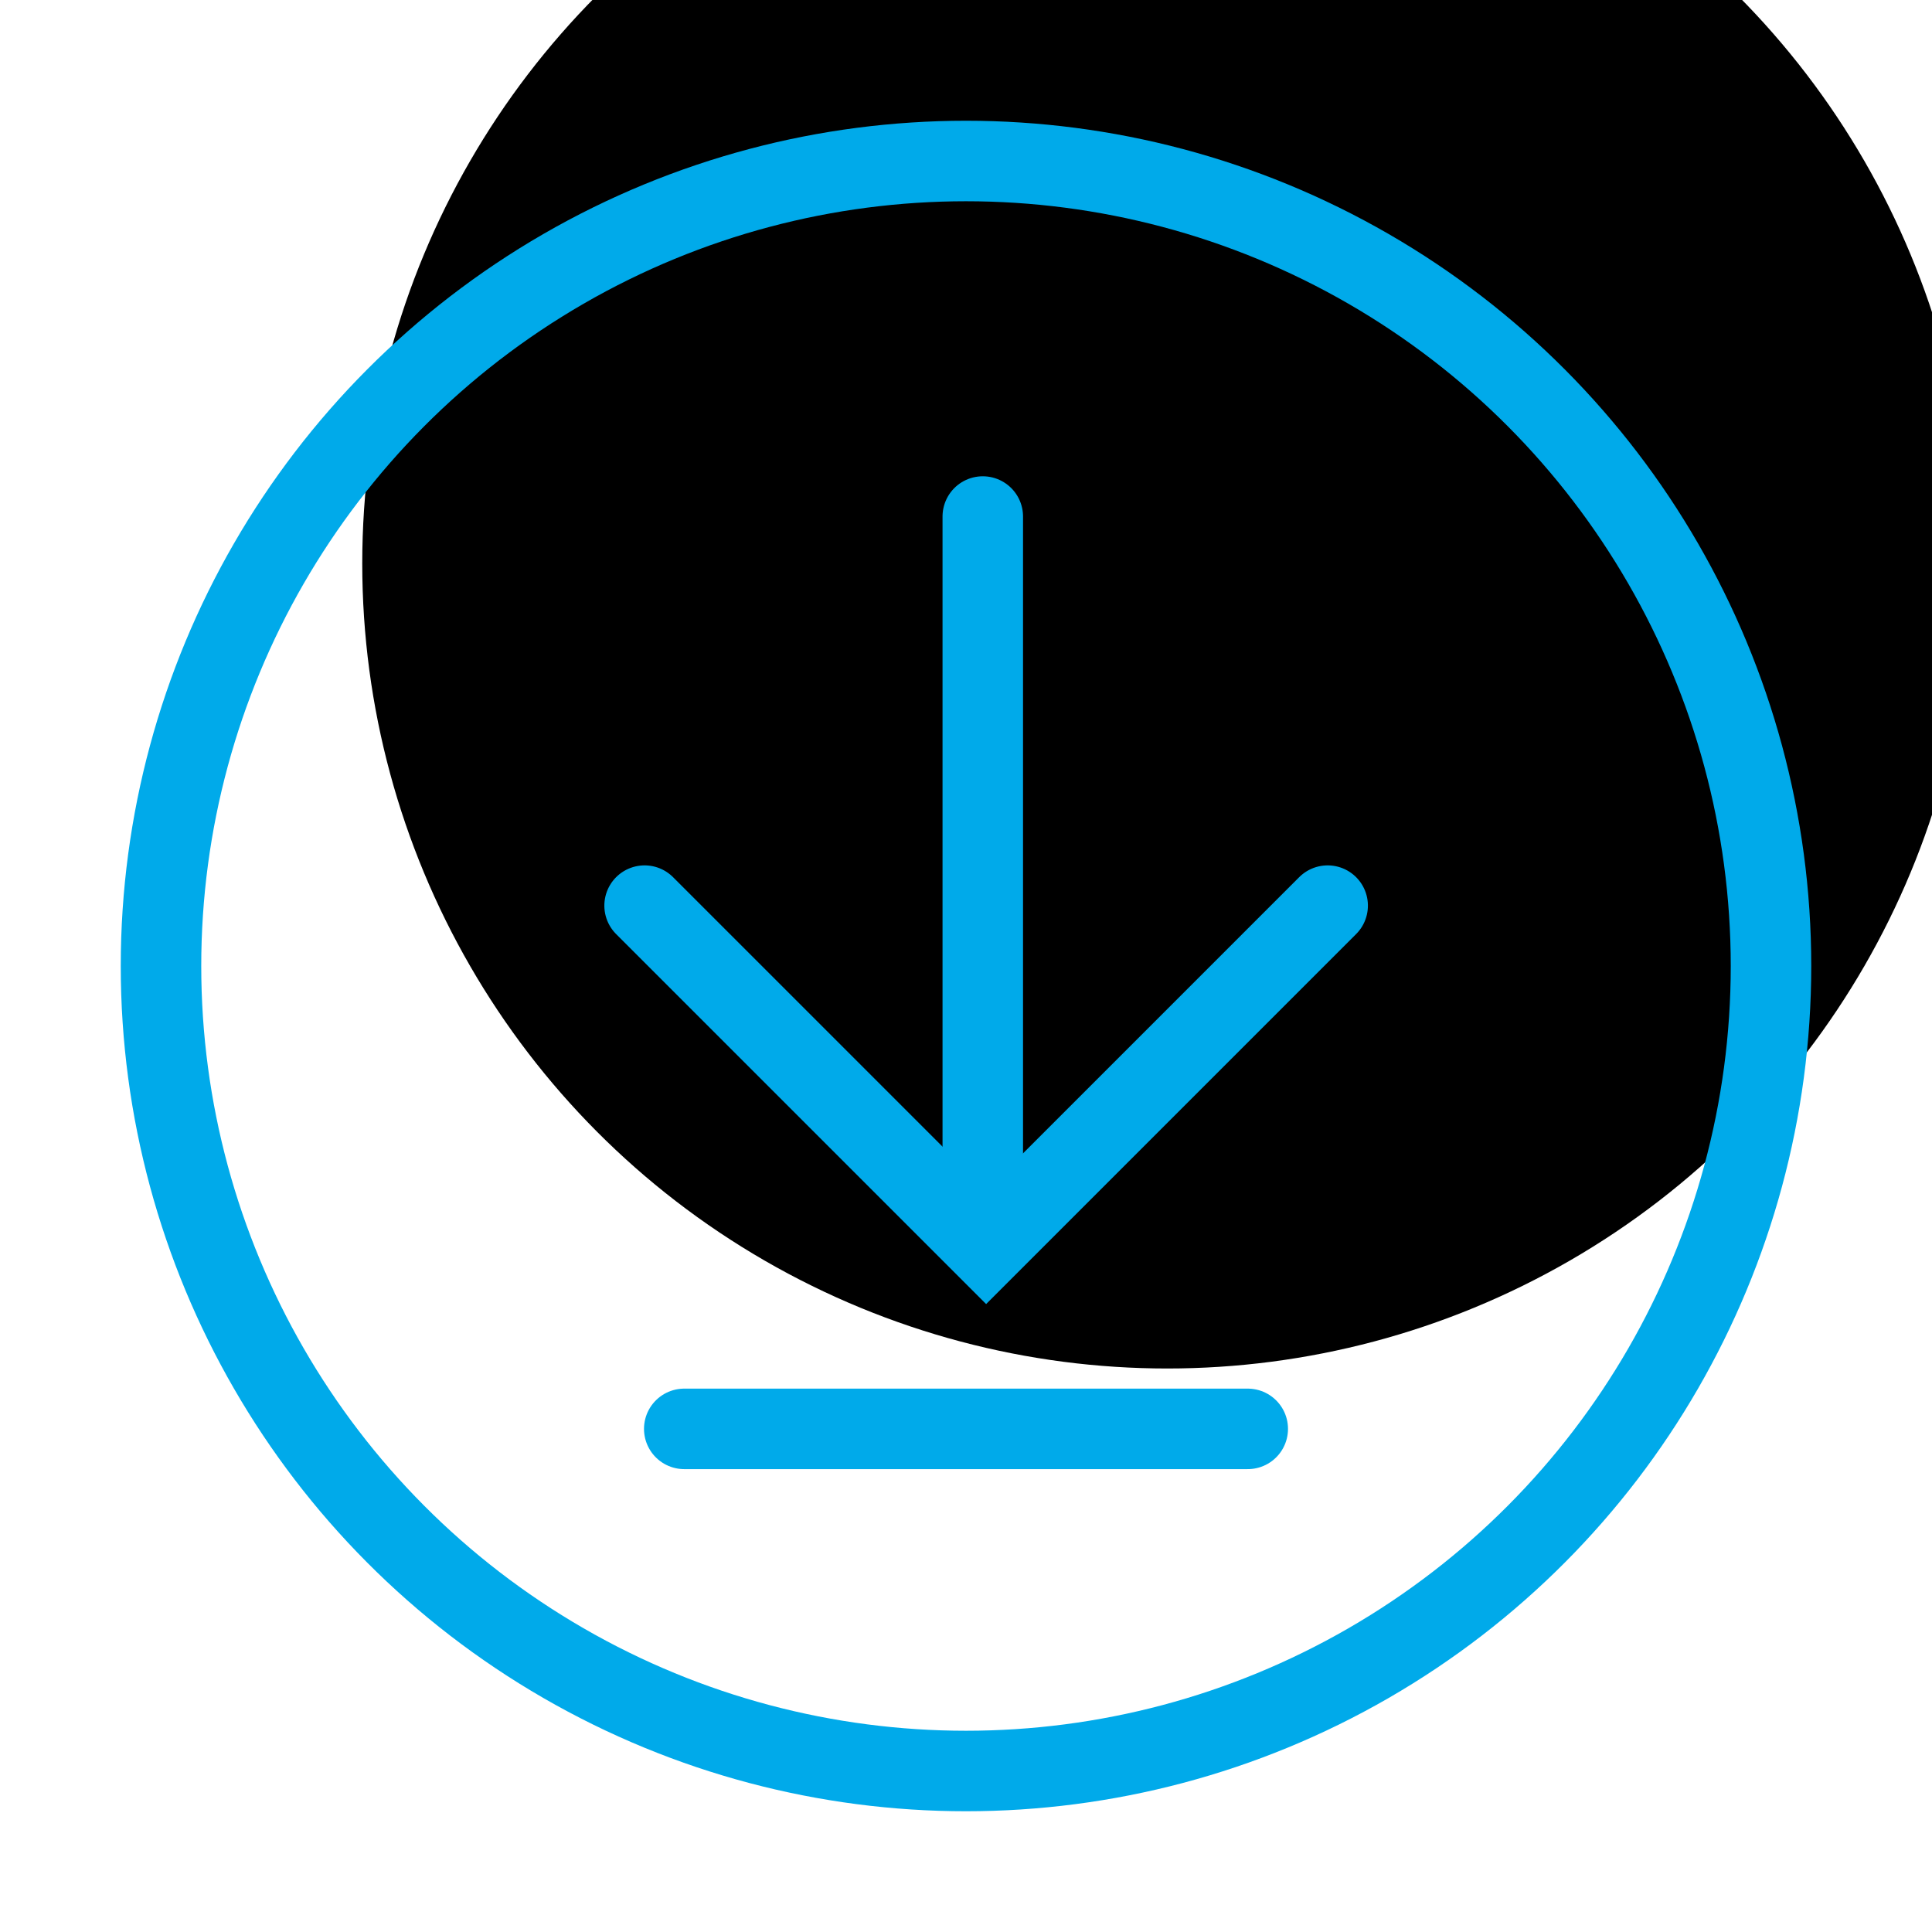 <?xml version="1.0" encoding="UTF-8"?>
<svg width="48px" height="48px" viewBox="0 0 48 48" version="1.1" xmlns="http://www.w3.org/2000/svg" xmlns:xlink="http://www.w3.org/1999/xlink">
    <!-- Generator: sketchtool 54.1 (76490) - https://sketchapp.com -->
    <title>DF15B7B7-FBC2-46B8-A691-4AB939E5E94B</title>
    <desc>Created with sketchtool.</desc>
    <defs>
        <circle id="path-1" cx="20" cy="20" r="20"></circle>
        <filter x="-15.0%" y="-15.0%" width="130.0%" height="130.0%" filterUnits="objectBoundingBox" id="filter-2">
            <feOffset dx="5" dy="-10" in="SourceAlpha" result="shadowOffsetInner1"></feOffset>
            <feComposite in="shadowOffsetInner1" in2="SourceAlpha" operator="arithmetic" k2="-1" k3="1" result="shadowInnerInner1"></feComposite>
            <feColorMatrix values="0 0 0 0 0   0 0 0 0 0.667   0 0 0 0 0.918  0 0 0 0.2 0" type="matrix" in="shadowInnerInner1"></feColorMatrix>
        </filter>
    </defs>
    <g id="组件" stroke="none" stroke-width="1" fill="none" fill-rule="evenodd">
        <g id="Icon48/Light/download">
            <g id="编组" transform="translate(4, 4)">
                <g id="分组-4">
                    <g id="椭圆形">
                        <use fill="black" fill-opacity="1" filter="url(#filter-2)" xlink:href="#path-1"></use>
                        <use stroke="#00AAEA" stroke-width="2" xlink:href="#path-1"></use>
                    </g>
                </g>
                <g id="分组" transform="translate(11, 8)" stroke="#00AAEA" stroke-linecap="round" stroke-width="2">
                    <g id="go" transform="translate(9.5, 10) rotate(90) translate(-9.5, -10) translate(0, 1)">
                        <polyline id="形状" transform="translate(10, 9) rotate(-45) translate(-10, -9) " points="16 3 16 15 4 15"></polyline>
                        <path d="M16.333,9.083 L0.333,9.083" id="路径-4"></path>
                    </g>
                    <path d="M2,23.5 L16,23.5" id="路径-29"></path>
                </g>
            </g>
        </g>
    </g>
</svg>